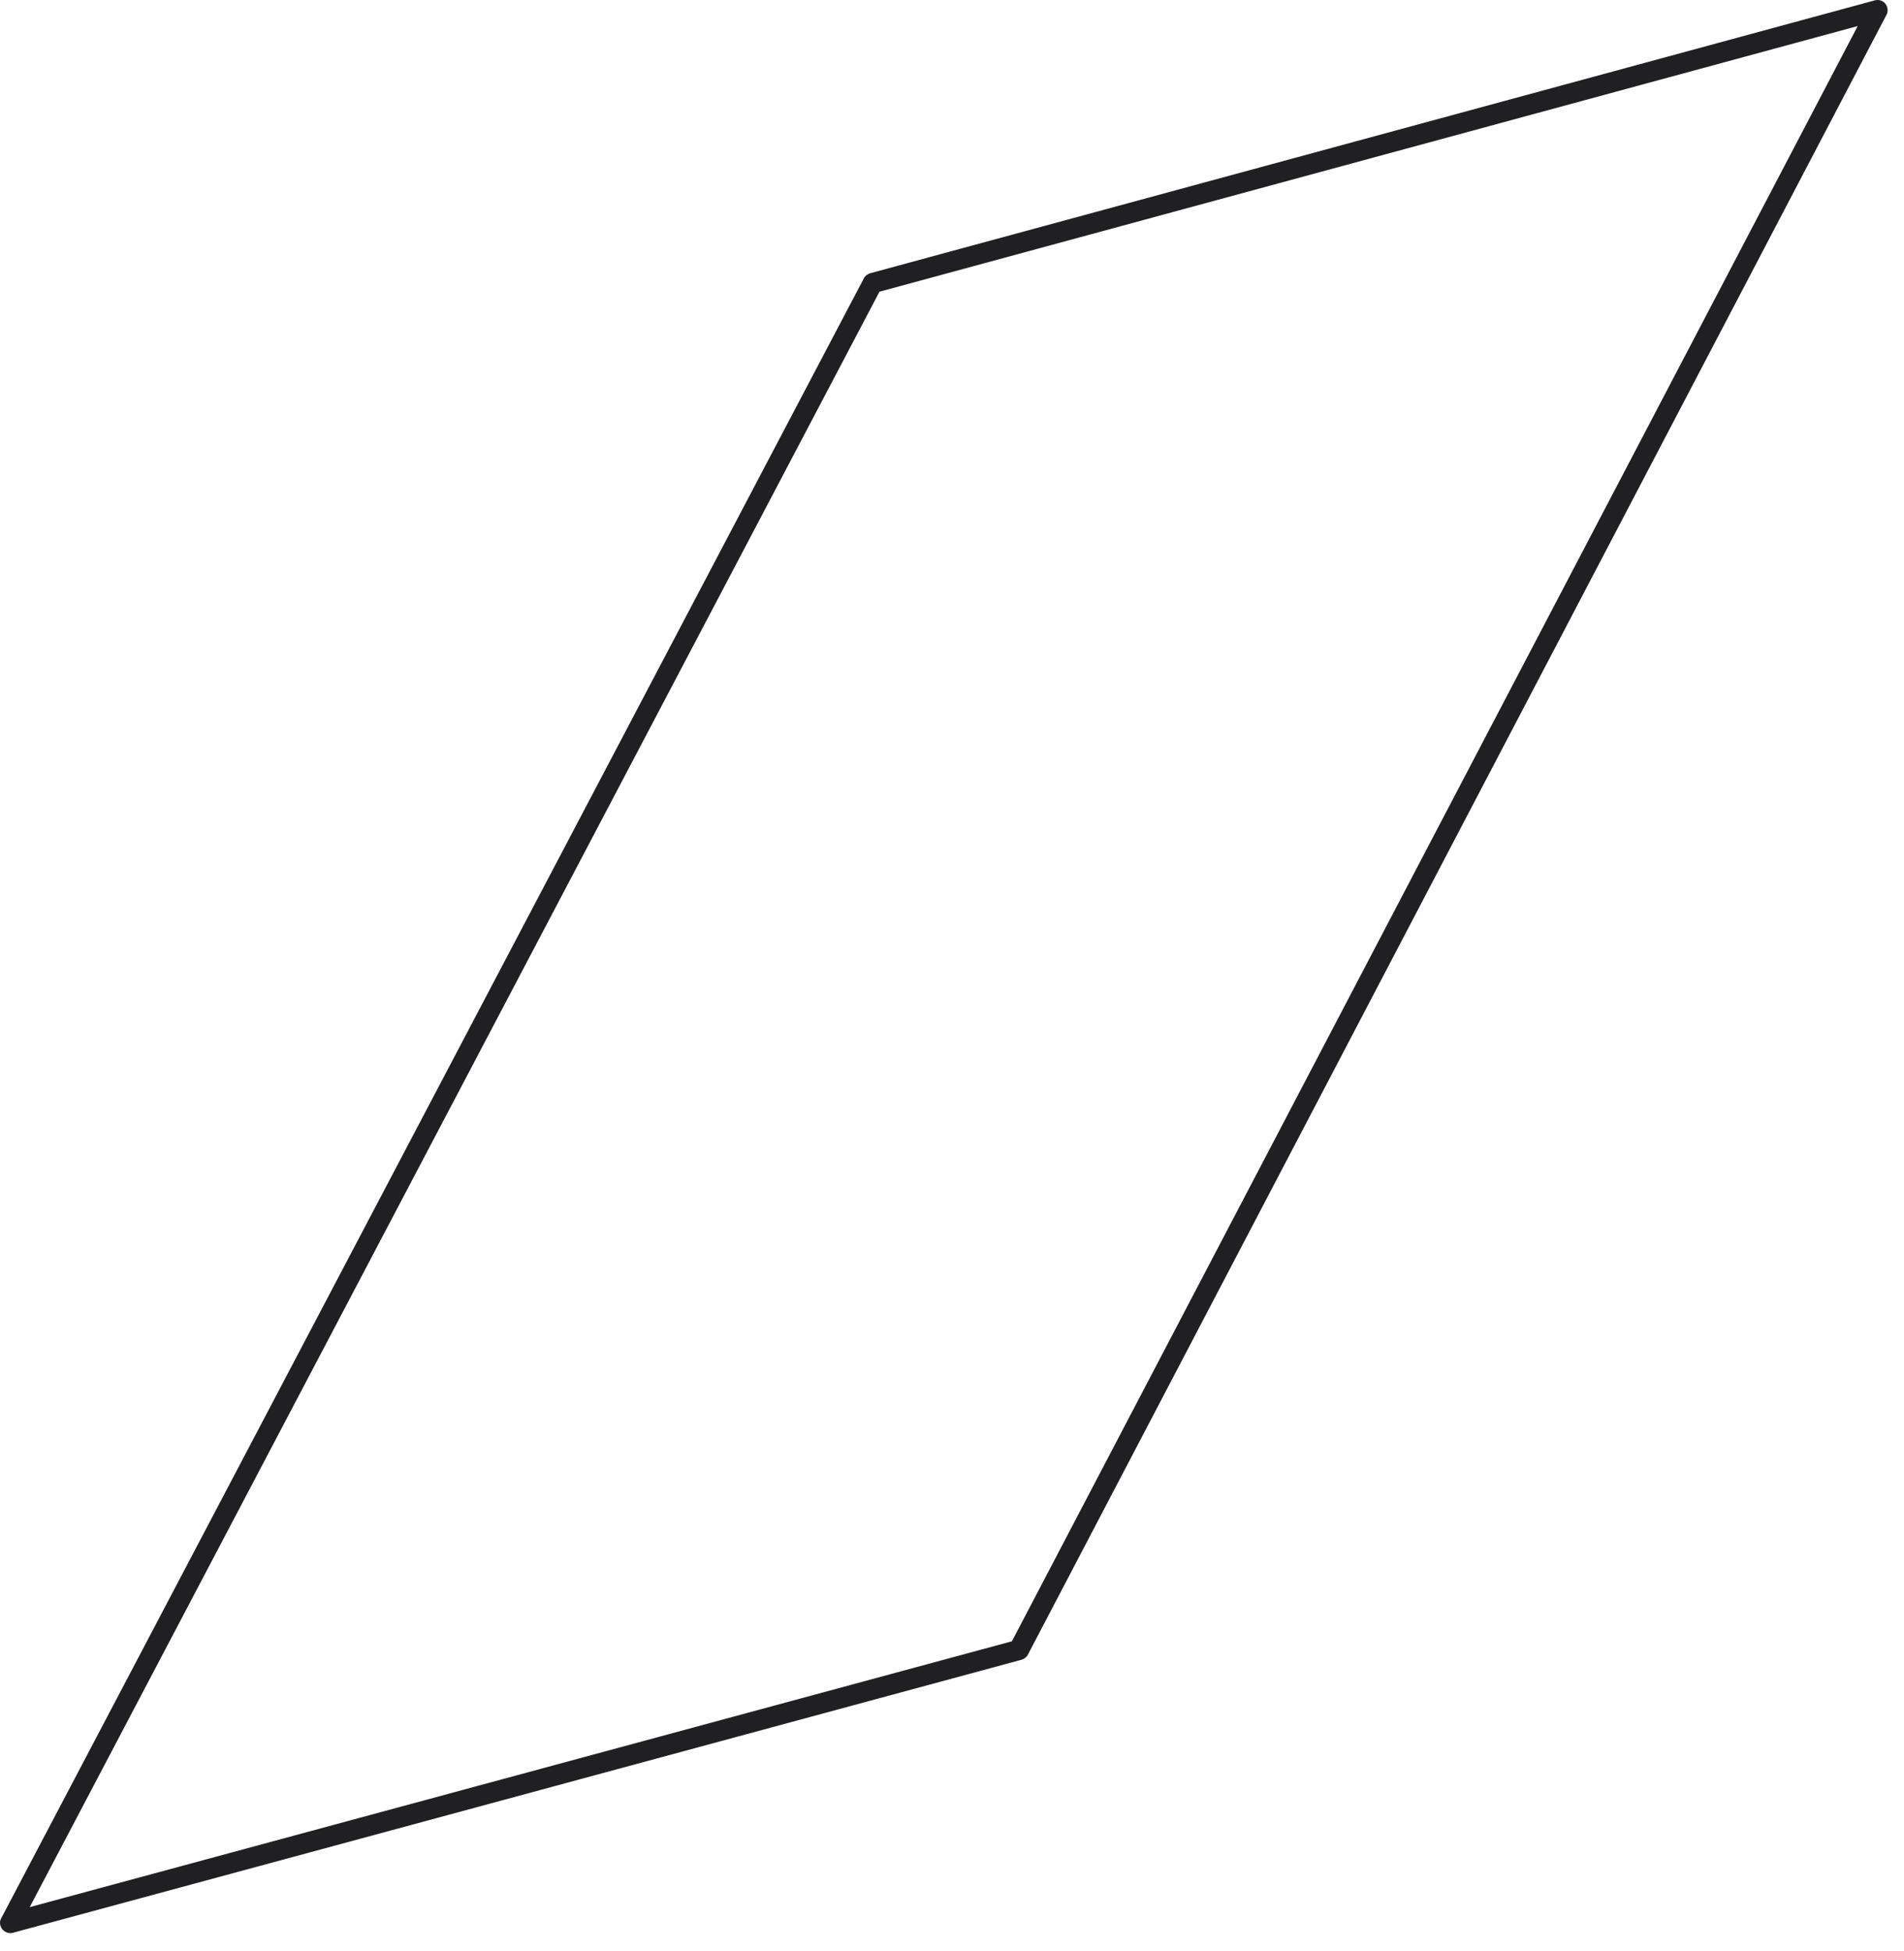 <?xml version="1.0" encoding="utf-8"?>
<svg xmlns="http://www.w3.org/2000/svg" fill="none" height="100%" overflow="visible" preserveAspectRatio="none" style="display: block;" viewBox="0 0 41 42" width="100%">
<path d="M0.218 41.614C0.153 41.614 0.092 41.583 0.048 41.531C-0.004 41.461 -0.017 41.37 0.026 41.296L18.602 5.992C18.628 5.939 18.68 5.9 18.736 5.883L40.374 0.007C40.456 -0.014 40.548 0.012 40.6 0.082C40.652 0.151 40.665 0.243 40.622 0.321L22.134 35.621C22.108 35.673 22.055 35.712 21.999 35.73L0.274 41.609C0.274 41.609 0.235 41.618 0.218 41.618V41.614ZM18.941 6.275L0.64 41.056L21.79 35.333L40.003 0.561L18.941 6.279V6.275Z" fill="#202022" id="Vector"/>
</svg>